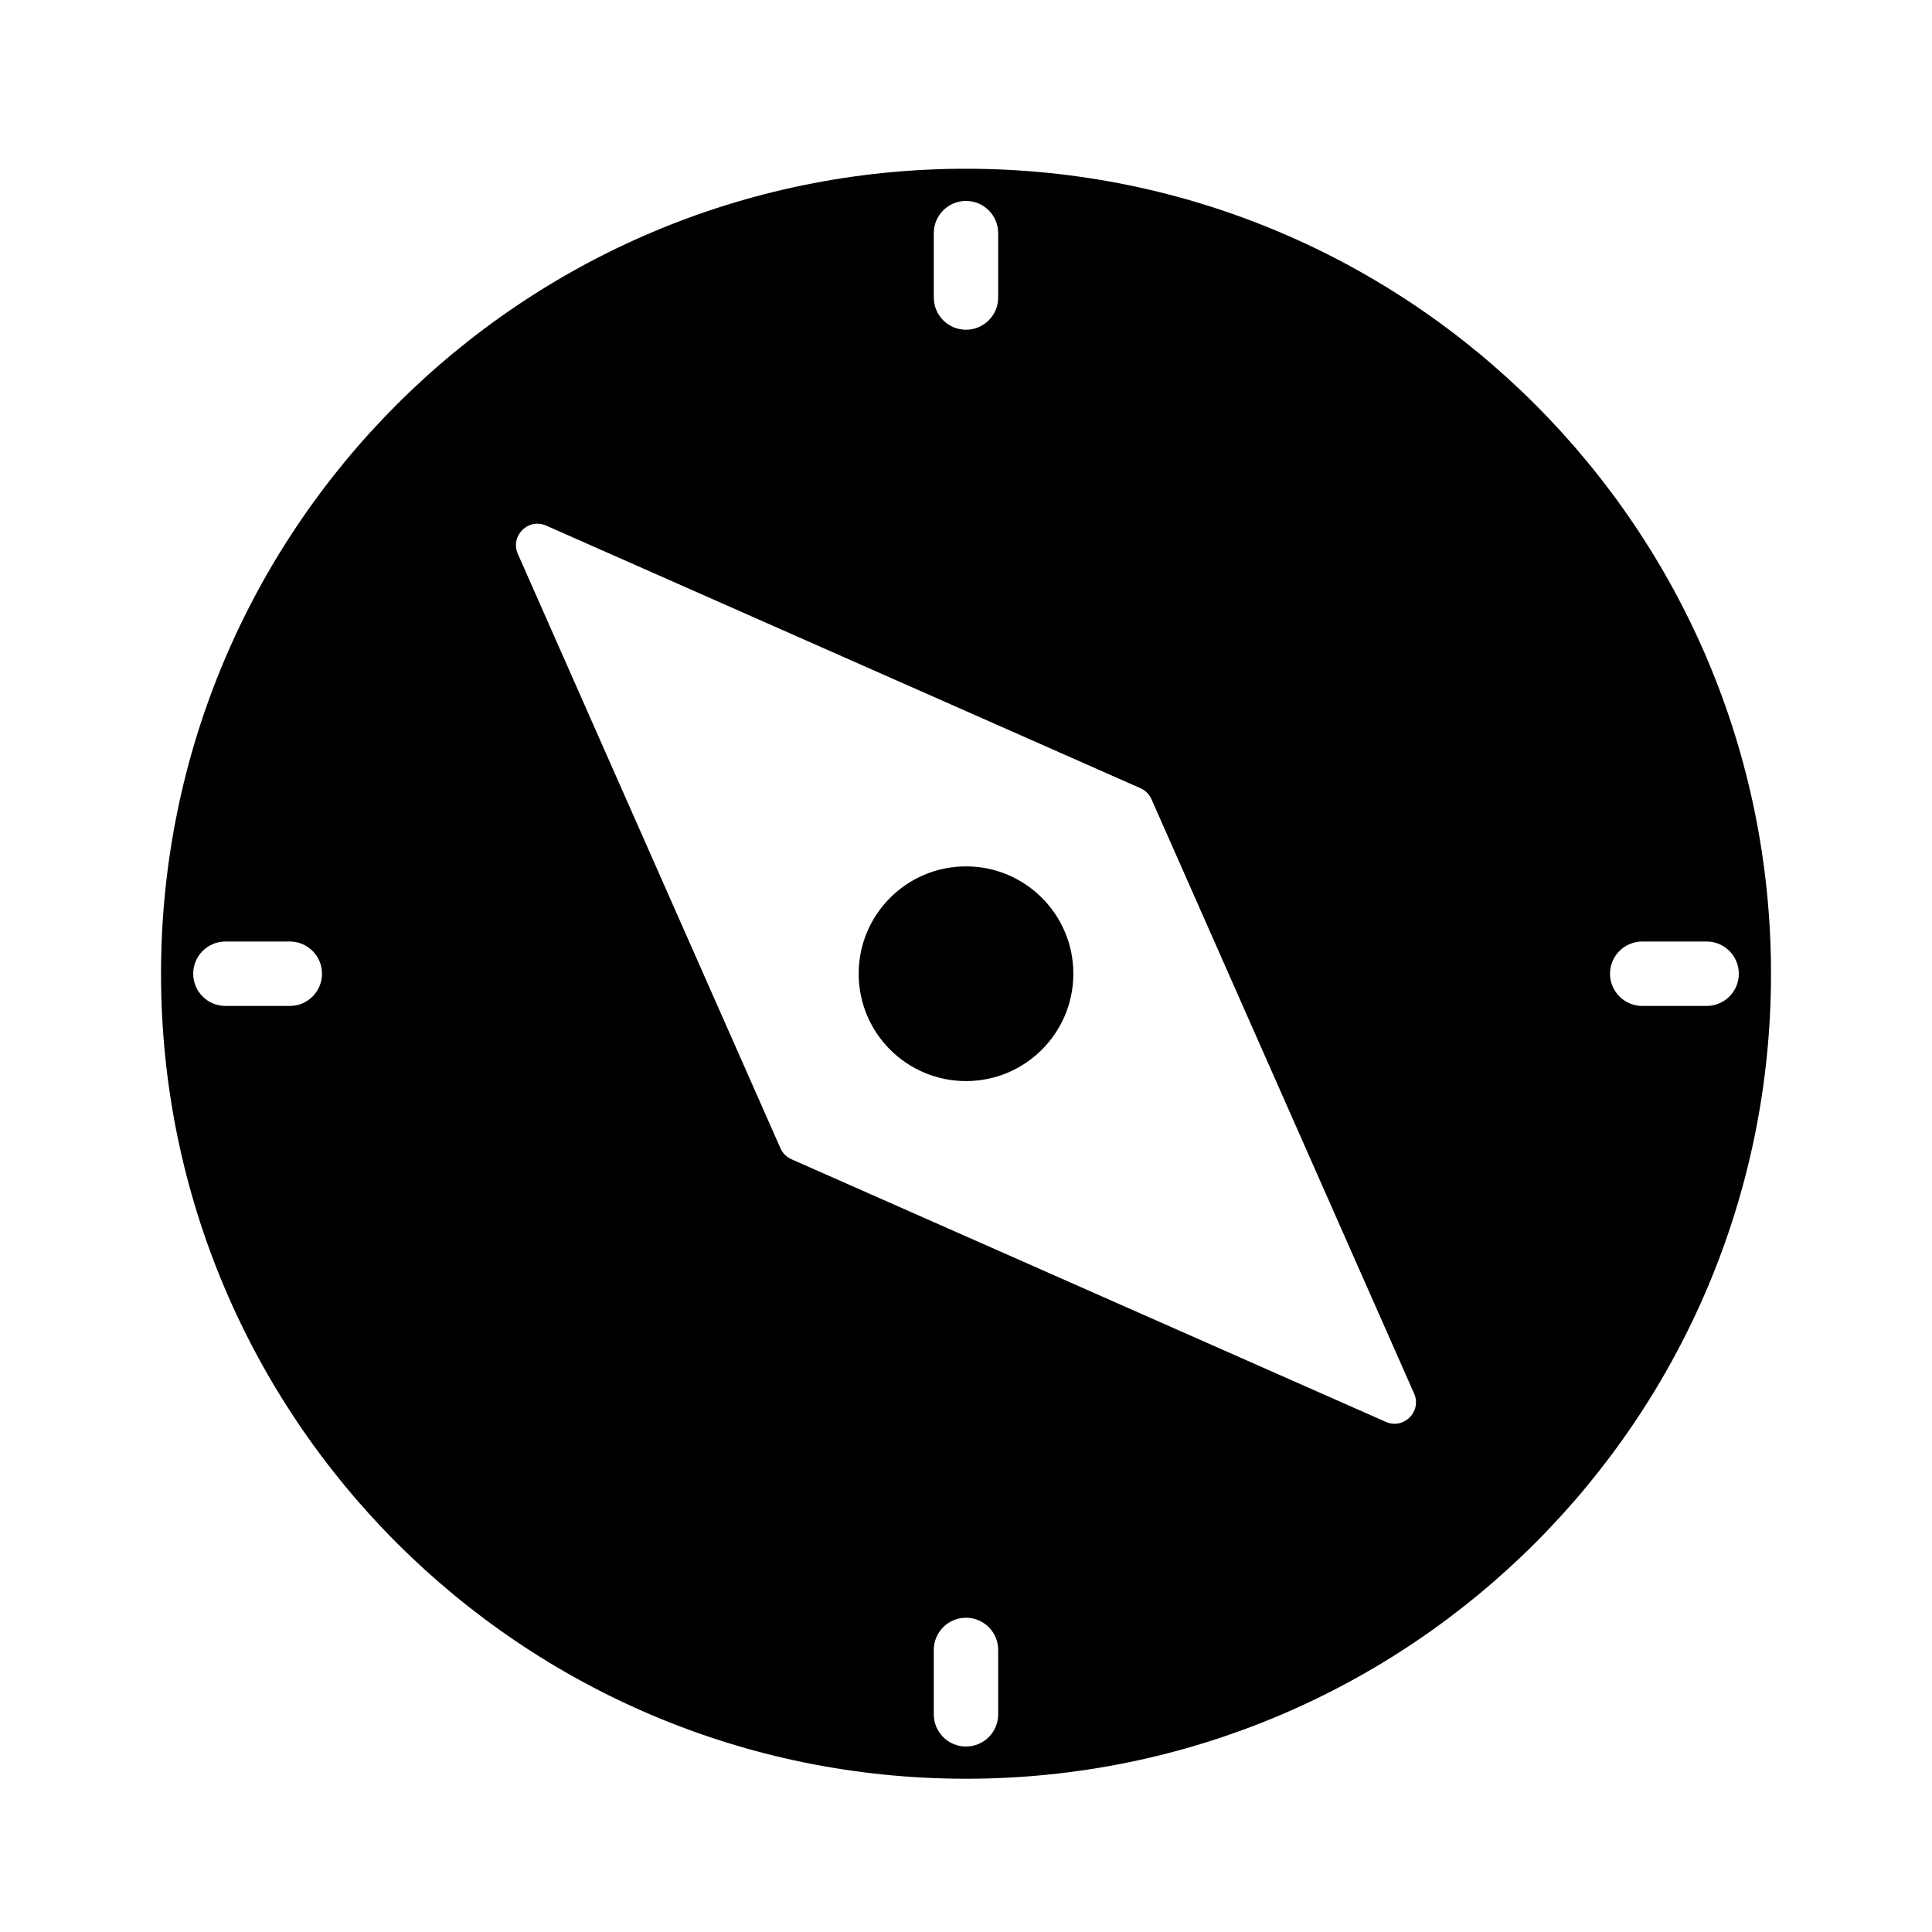 <svg width="64" height="64" viewBox="0 0 64 64" fill="none" xmlns="http://www.w3.org/2000/svg">
<path fill-rule="evenodd" clip-rule="evenodd" d="M32.001 58.923C46.728 58.923 58.667 46.984 58.667 32.257C58.667 17.529 46.728 5.59 32.001 5.59C17.273 5.59 5.334 17.529 5.334 32.257C5.334 46.984 17.273 58.923 32.001 58.923ZM31.999 6.656C31.41 6.656 30.933 7.134 30.933 7.723V9.856C30.933 10.445 31.41 10.923 31.999 10.923C32.589 10.923 33.066 10.445 33.066 9.856V7.723C33.066 7.134 32.589 6.656 31.999 6.656ZM17.154 18.349C16.891 17.754 17.497 17.148 18.092 17.411L37.781 26.111C37.943 26.182 38.073 26.312 38.144 26.474L46.844 46.163C47.107 46.758 46.501 47.364 45.907 47.101L26.217 38.401C26.055 38.33 25.925 38.2 25.854 38.038L17.154 18.349ZM35.556 32.256C35.556 34.22 33.964 35.812 32 35.812C30.036 35.812 28.445 34.22 28.445 32.256C28.445 30.292 30.036 28.7 32 28.7C33.964 28.7 35.556 30.292 35.556 32.256ZM56.534 31.189C57.123 31.189 57.601 31.667 57.601 32.256C57.601 32.845 57.123 33.323 56.534 33.323H54.401C53.812 33.323 53.334 32.845 53.334 32.256C53.334 31.667 53.812 31.189 54.401 31.189H56.534ZM31.999 53.59C31.41 53.59 30.933 54.067 30.933 54.657V56.79C30.933 57.379 31.41 57.856 31.999 57.856C32.589 57.856 33.066 57.379 33.066 56.79V54.657C33.066 54.067 32.589 53.59 31.999 53.59ZM9.6 31.189C10.19 31.189 10.667 31.667 10.667 32.256C10.667 32.845 10.19 33.323 9.6 33.323H7.467C6.878 33.323 6.4 32.845 6.4 32.256C6.4 31.667 6.878 31.189 7.467 31.189H9.6Z" fill="black"/>
</svg>

